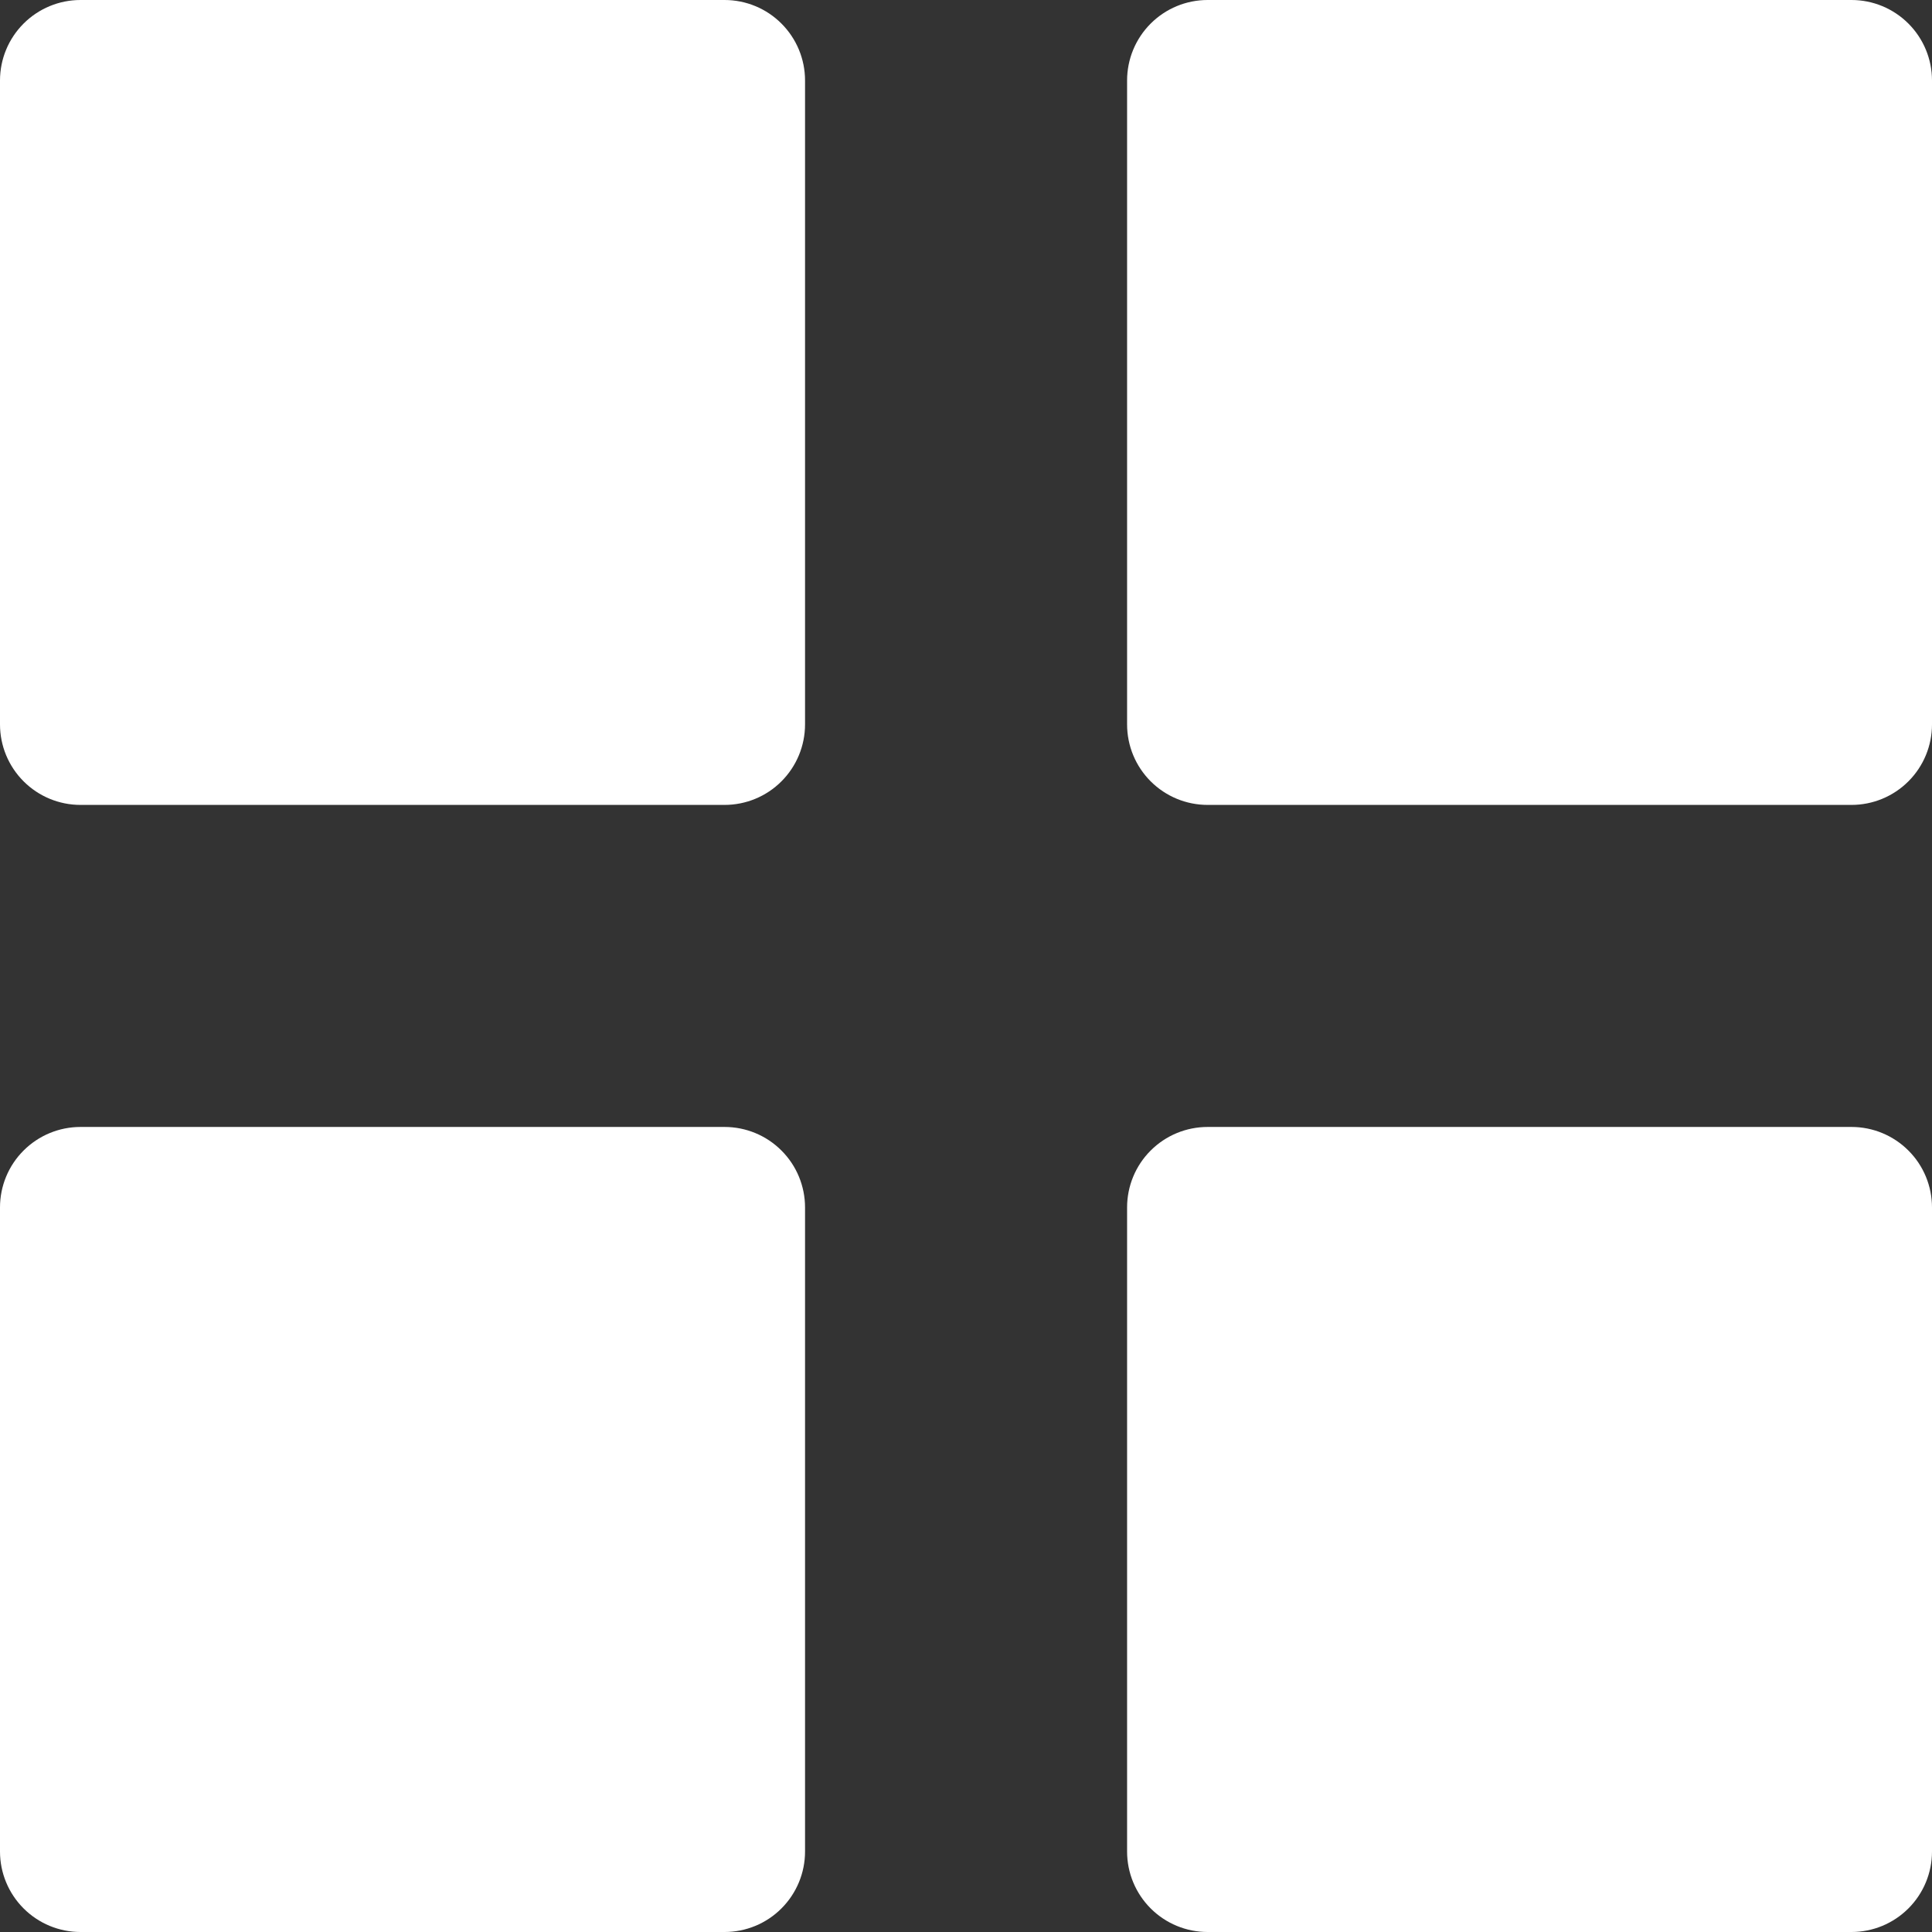<svg width="29" height="29" viewBox="0 0 29 29" fill="none" xmlns="http://www.w3.org/2000/svg">
<rect x="0" y="0" width="29" height="29" fill="#333333" stroke="none"/>
<path d="M1.208 12.082C0.888 12.082 0.581 11.955 0.354 11.728C0.127 11.501 0 11.194 0 10.873V1.208C0 0.888 0.127 0.581 0.354 0.354C0.581 0.127 0.888 0 1.208 0H10.876C11.196 0 11.504 0.127 11.73 0.354C11.957 0.581 12.084 0.888 12.084 1.208V10.873C12.084 11.194 11.957 11.501 11.73 11.728C11.504 11.955 11.196 12.082 10.876 12.082H1.208ZM18.127 12.082C17.806 12.082 17.499 11.955 17.272 11.728C17.045 11.501 16.918 11.194 16.918 10.873V1.208C16.918 0.888 17.045 0.581 17.272 0.354C17.499 0.127 17.806 0 18.127 0H27.792C28.112 0 28.419 0.127 28.646 0.354C28.873 0.581 29 0.888 29 1.208V10.873C29 11.194 28.873 11.501 28.646 11.728C28.419 11.955 28.112 12.082 27.792 12.082H18.127ZM1.208 29C0.888 29 0.581 28.873 0.354 28.646C0.127 28.419 0 28.112 0 27.792V18.124C0 17.804 0.127 17.496 0.354 17.27C0.581 17.043 0.888 16.916 1.208 16.916H10.876C11.196 16.916 11.504 17.043 11.73 17.27C11.957 17.496 12.084 17.804 12.084 18.124V27.792C12.084 28.112 11.957 28.419 11.73 28.646C11.504 28.873 11.196 29 10.876 29H1.208ZM18.127 29C17.806 29 17.499 28.873 17.272 28.646C17.045 28.419 16.918 28.112 16.918 27.792V18.124C16.918 17.804 17.045 17.496 17.272 17.27C17.499 17.043 17.806 16.916 18.127 16.916H27.792C28.112 16.916 28.419 17.043 28.646 17.27C28.873 17.496 29 17.804 29 18.124V27.792C29 28.112 28.873 28.419 28.646 28.646C28.419 28.873 28.112 29 27.792 29H18.127Z" fill="white"/>
</svg>

